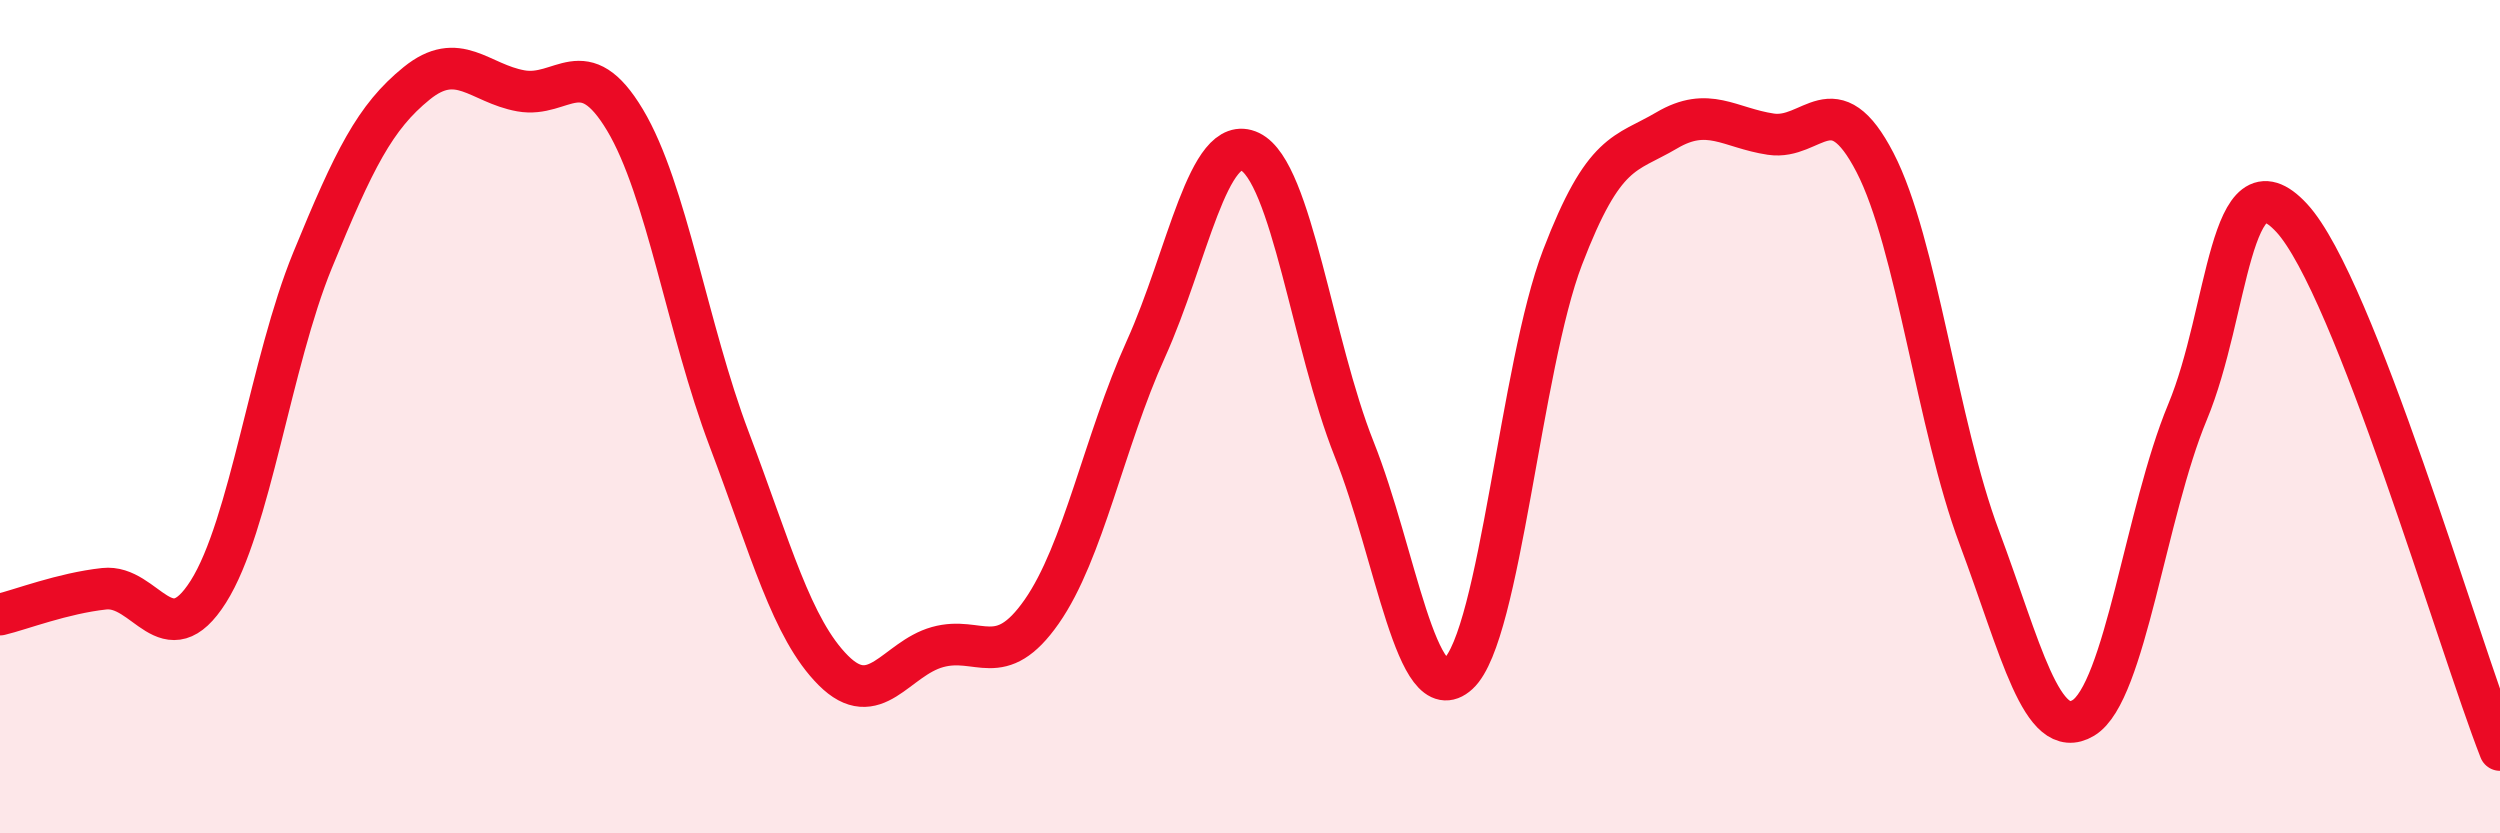
    <svg width="60" height="20" viewBox="0 0 60 20" xmlns="http://www.w3.org/2000/svg">
      <path
        d="M 0,14.75 C 0.5,14.63 1.5,14.24 2.5,14.13 C 3.5,14.02 4,15.78 5,14.2 C 6,12.62 6.5,8.69 7.5,6.25 C 8.5,3.81 9,2.81 10,2 C 11,1.19 11.5,2 12.5,2.18 C 13.5,2.36 14,1.21 15,2.88 C 16,4.55 16.5,7.9 17.5,10.54 C 18.5,13.18 19,15.09 20,16.09 C 21,17.09 21.5,15.81 22.5,15.53 C 23.5,15.25 24,16.11 25,14.68 C 26,13.25 26.5,10.59 27.5,8.38 C 28.5,6.17 29,3.16 30,3.64 C 31,4.12 31.5,8.27 32.5,10.78 C 33.5,13.29 34,17.09 35,16.17 C 36,15.25 36.5,8.79 37.5,6.18 C 38.5,3.57 39,3.72 40,3.13 C 41,2.54 41.5,3.07 42.5,3.22 C 43.5,3.37 44,1.97 45,3.9 C 46,5.83 46.5,10.22 47.5,12.89 C 48.5,15.56 49,17.83 50,17.23 C 51,16.63 51.5,12.29 52.5,9.89 C 53.5,7.49 53.5,3.61 55,5.23 C 56.5,6.85 59,15.45 60,18L60 20L0 20Z"
        fill="#EB0A25"
        opacity="0.1"
        stroke-linecap="round"
        stroke-linejoin="round"
      />
      <path
        d="M 0,14.75 C 0.5,14.63 1.5,14.24 2.5,14.13 C 3.5,14.02 4,15.78 5,14.2 C 6,12.62 6.5,8.69 7.5,6.25 C 8.5,3.81 9,2.81 10,2 C 11,1.19 11.5,2 12.5,2.18 C 13.5,2.36 14,1.21 15,2.88 C 16,4.55 16.5,7.9 17.5,10.54 C 18.5,13.18 19,15.09 20,16.09 C 21,17.09 21.5,15.81 22.5,15.53 C 23.5,15.25 24,16.11 25,14.68 C 26,13.25 26.5,10.59 27.5,8.38 C 28.5,6.17 29,3.16 30,3.64 C 31,4.12 31.5,8.27 32.5,10.78 C 33.5,13.29 34,17.09 35,16.17 C 36,15.25 36.5,8.79 37.5,6.18 C 38.5,3.57 39,3.72 40,3.13 C 41,2.54 41.5,3.07 42.5,3.22 C 43.5,3.37 44,1.97 45,3.9 C 46,5.83 46.5,10.22 47.5,12.89 C 48.5,15.56 49,17.83 50,17.23 C 51,16.63 51.5,12.29 52.5,9.89 C 53.5,7.49 53.5,3.61 55,5.23 C 56.5,6.85 59,15.45 60,18"
        stroke="#EB0A25"
        stroke-width="1"
        fill="none"
        stroke-linecap="round"
        stroke-linejoin="round"
      />
    </svg>
  